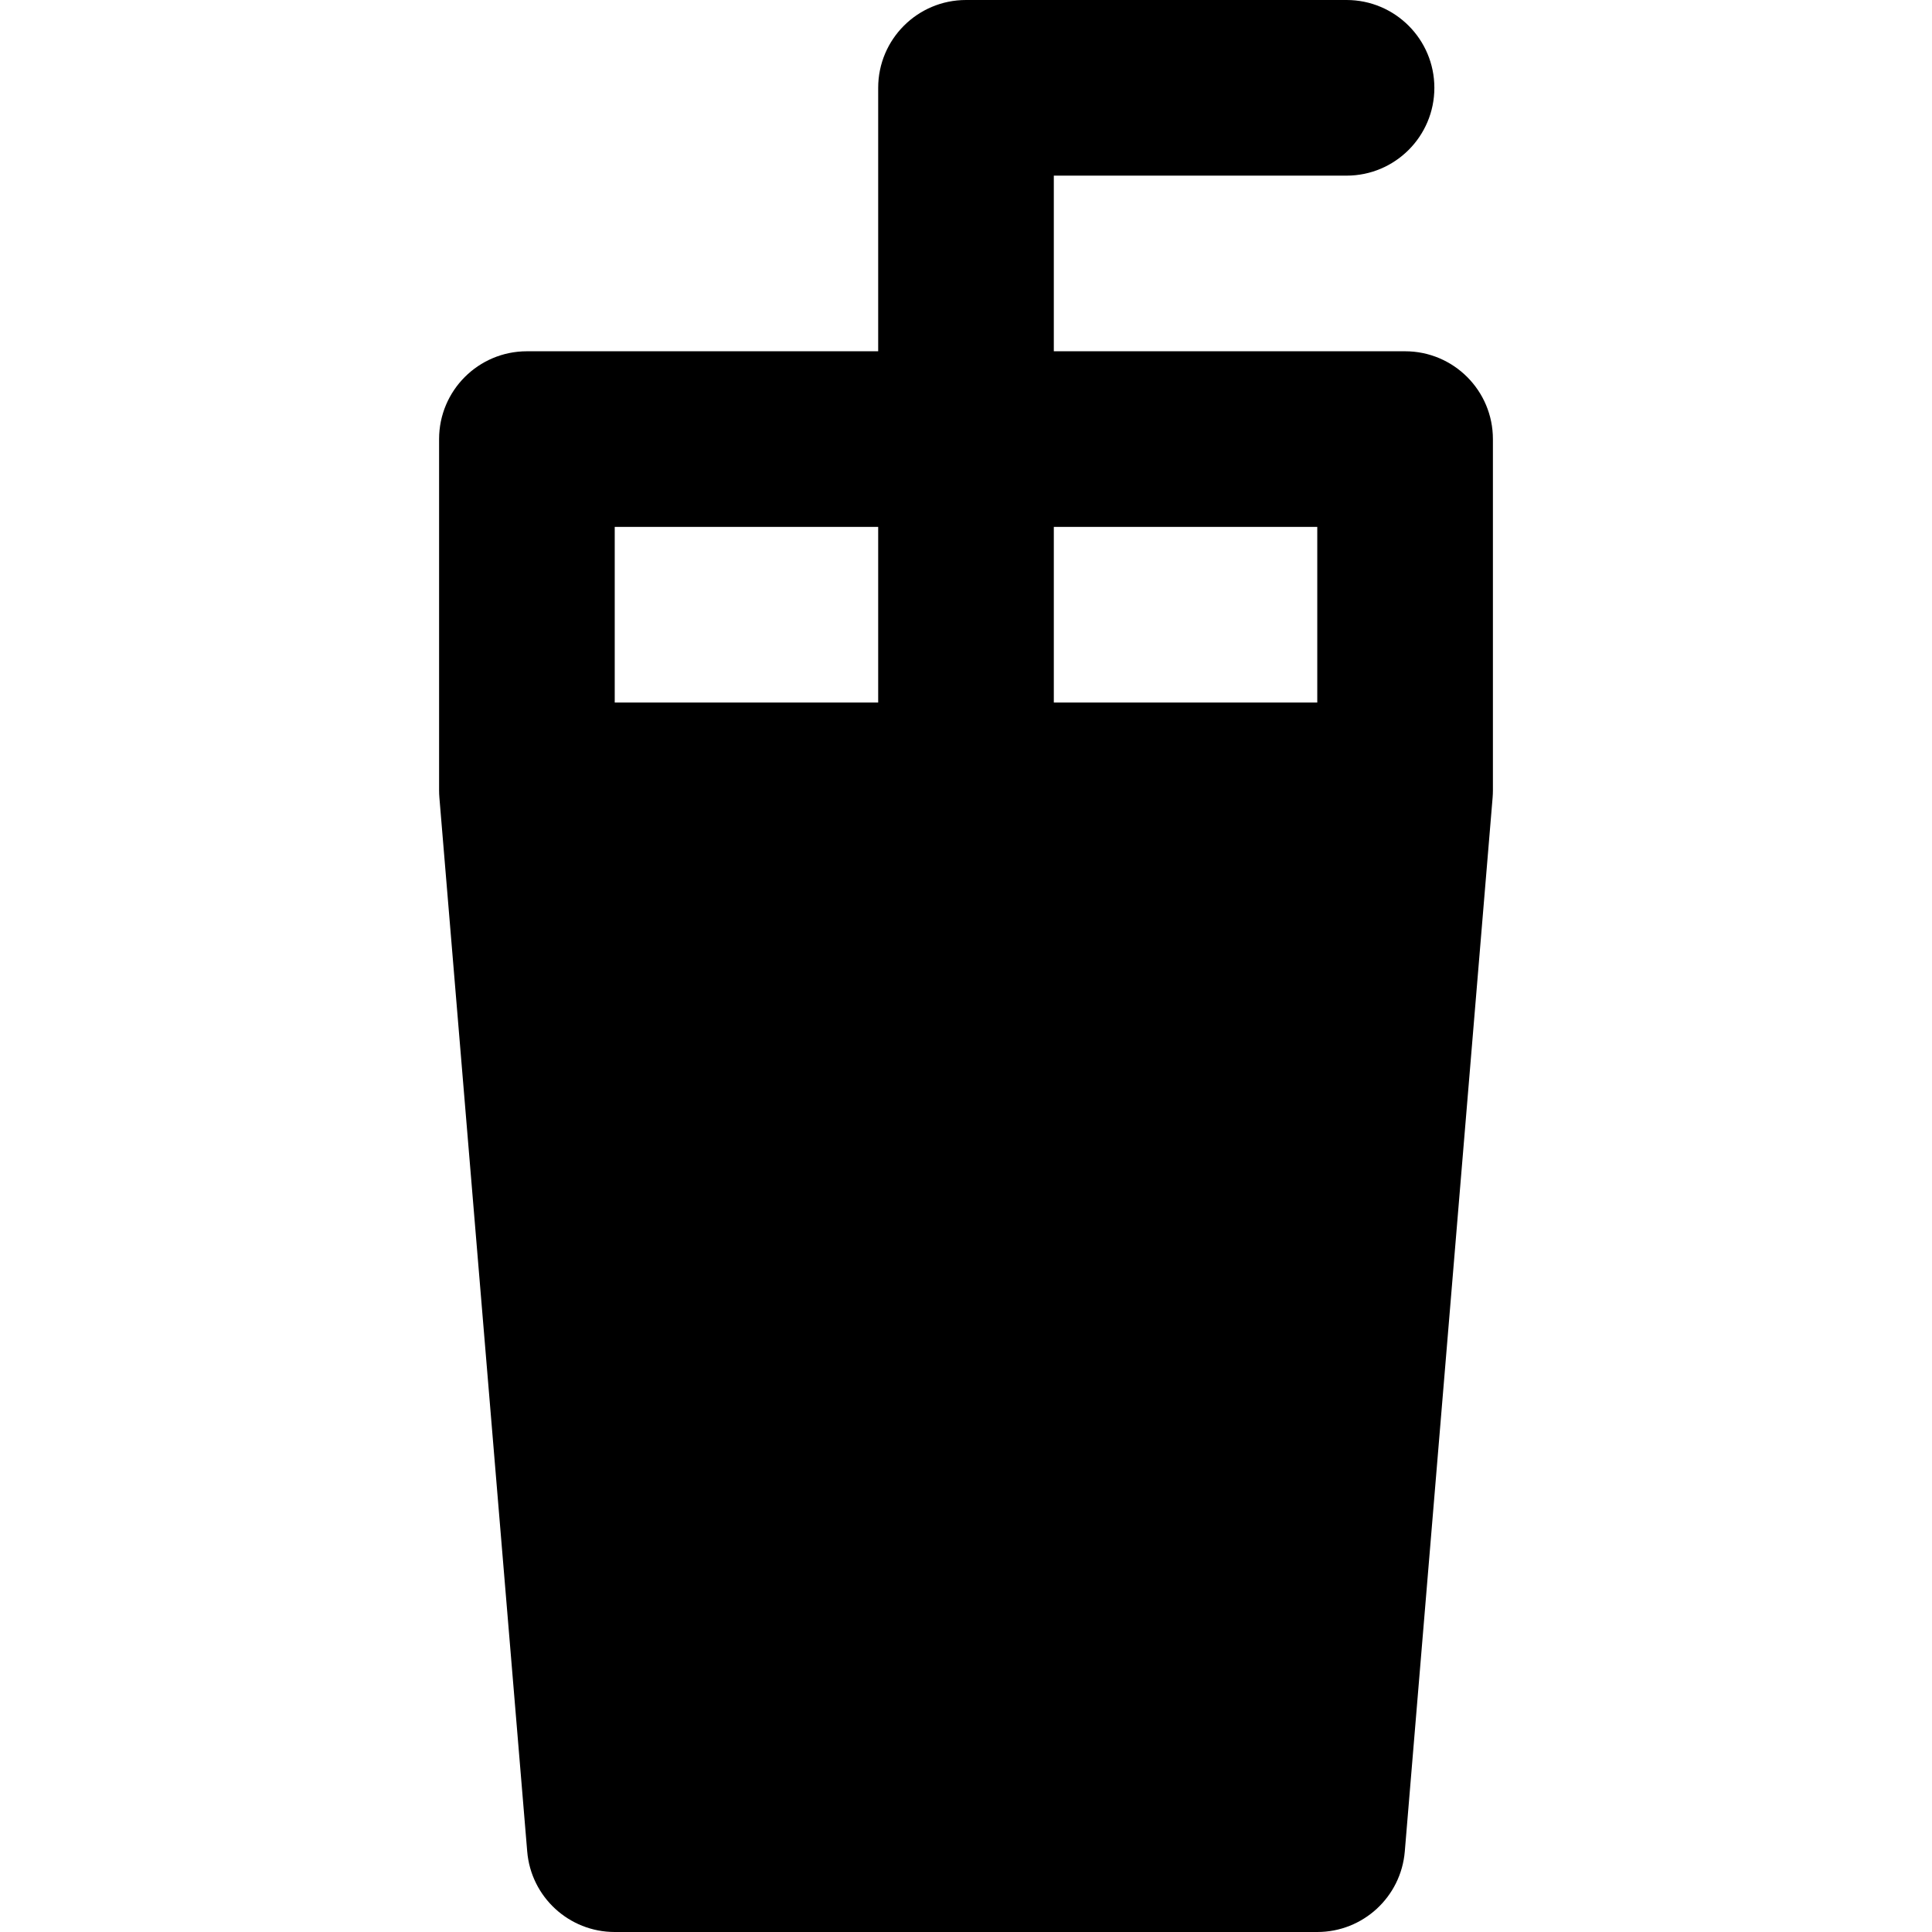 <?xml version="1.0" encoding="iso-8859-1"?>
<!-- Generator: Adobe Illustrator 19.0.0, SVG Export Plug-In . SVG Version: 6.00 Build 0)  -->
<svg version="1.1" id="Layer_1" xmlns="http://www.w3.org/2000/svg" xmlns:xlink="http://www.w3.org/1999/xlink" x="0px" y="0px"
	 viewBox="0 0 330 330" style="enable-background:new 0 0 330 330;" xml:space="preserve">
<g id="XMLID_30_">
	<path id="XMLID_31_" d="M239.948,316.246l15-180c0.034-0.414,0.052-0.83,0.052-1.246V75c0-8.284-6.716-15-15-15h-60V30h50
		c8.284,0,15-6.716,15-15s-6.716-15-15-15h-65c-8.284,0-15,6.716-15,15v45H90c-8.284,0-15,6.716-15,15v60
		c0,0.415,0.018,0.831,0.052,1.246l15,180C90.699,324.02,97.198,330,105,330h120C232.802,330,239.301,324.02,239.948,316.246z
		 M150,120h-45V90h45V120z M180,90h45v30h-45V90z"/>
</g>
<g>
</g>
<g>
</g>
<g>
</g>
<g>
</g>
<g>
</g>
<g>
</g>
<g>
</g>
<g>
</g>
<g>
</g>
<g>
</g>
<g>
</g>
<g>
</g>
<g>
</g>
<g>
</g>
<g>
</g>
</svg>
